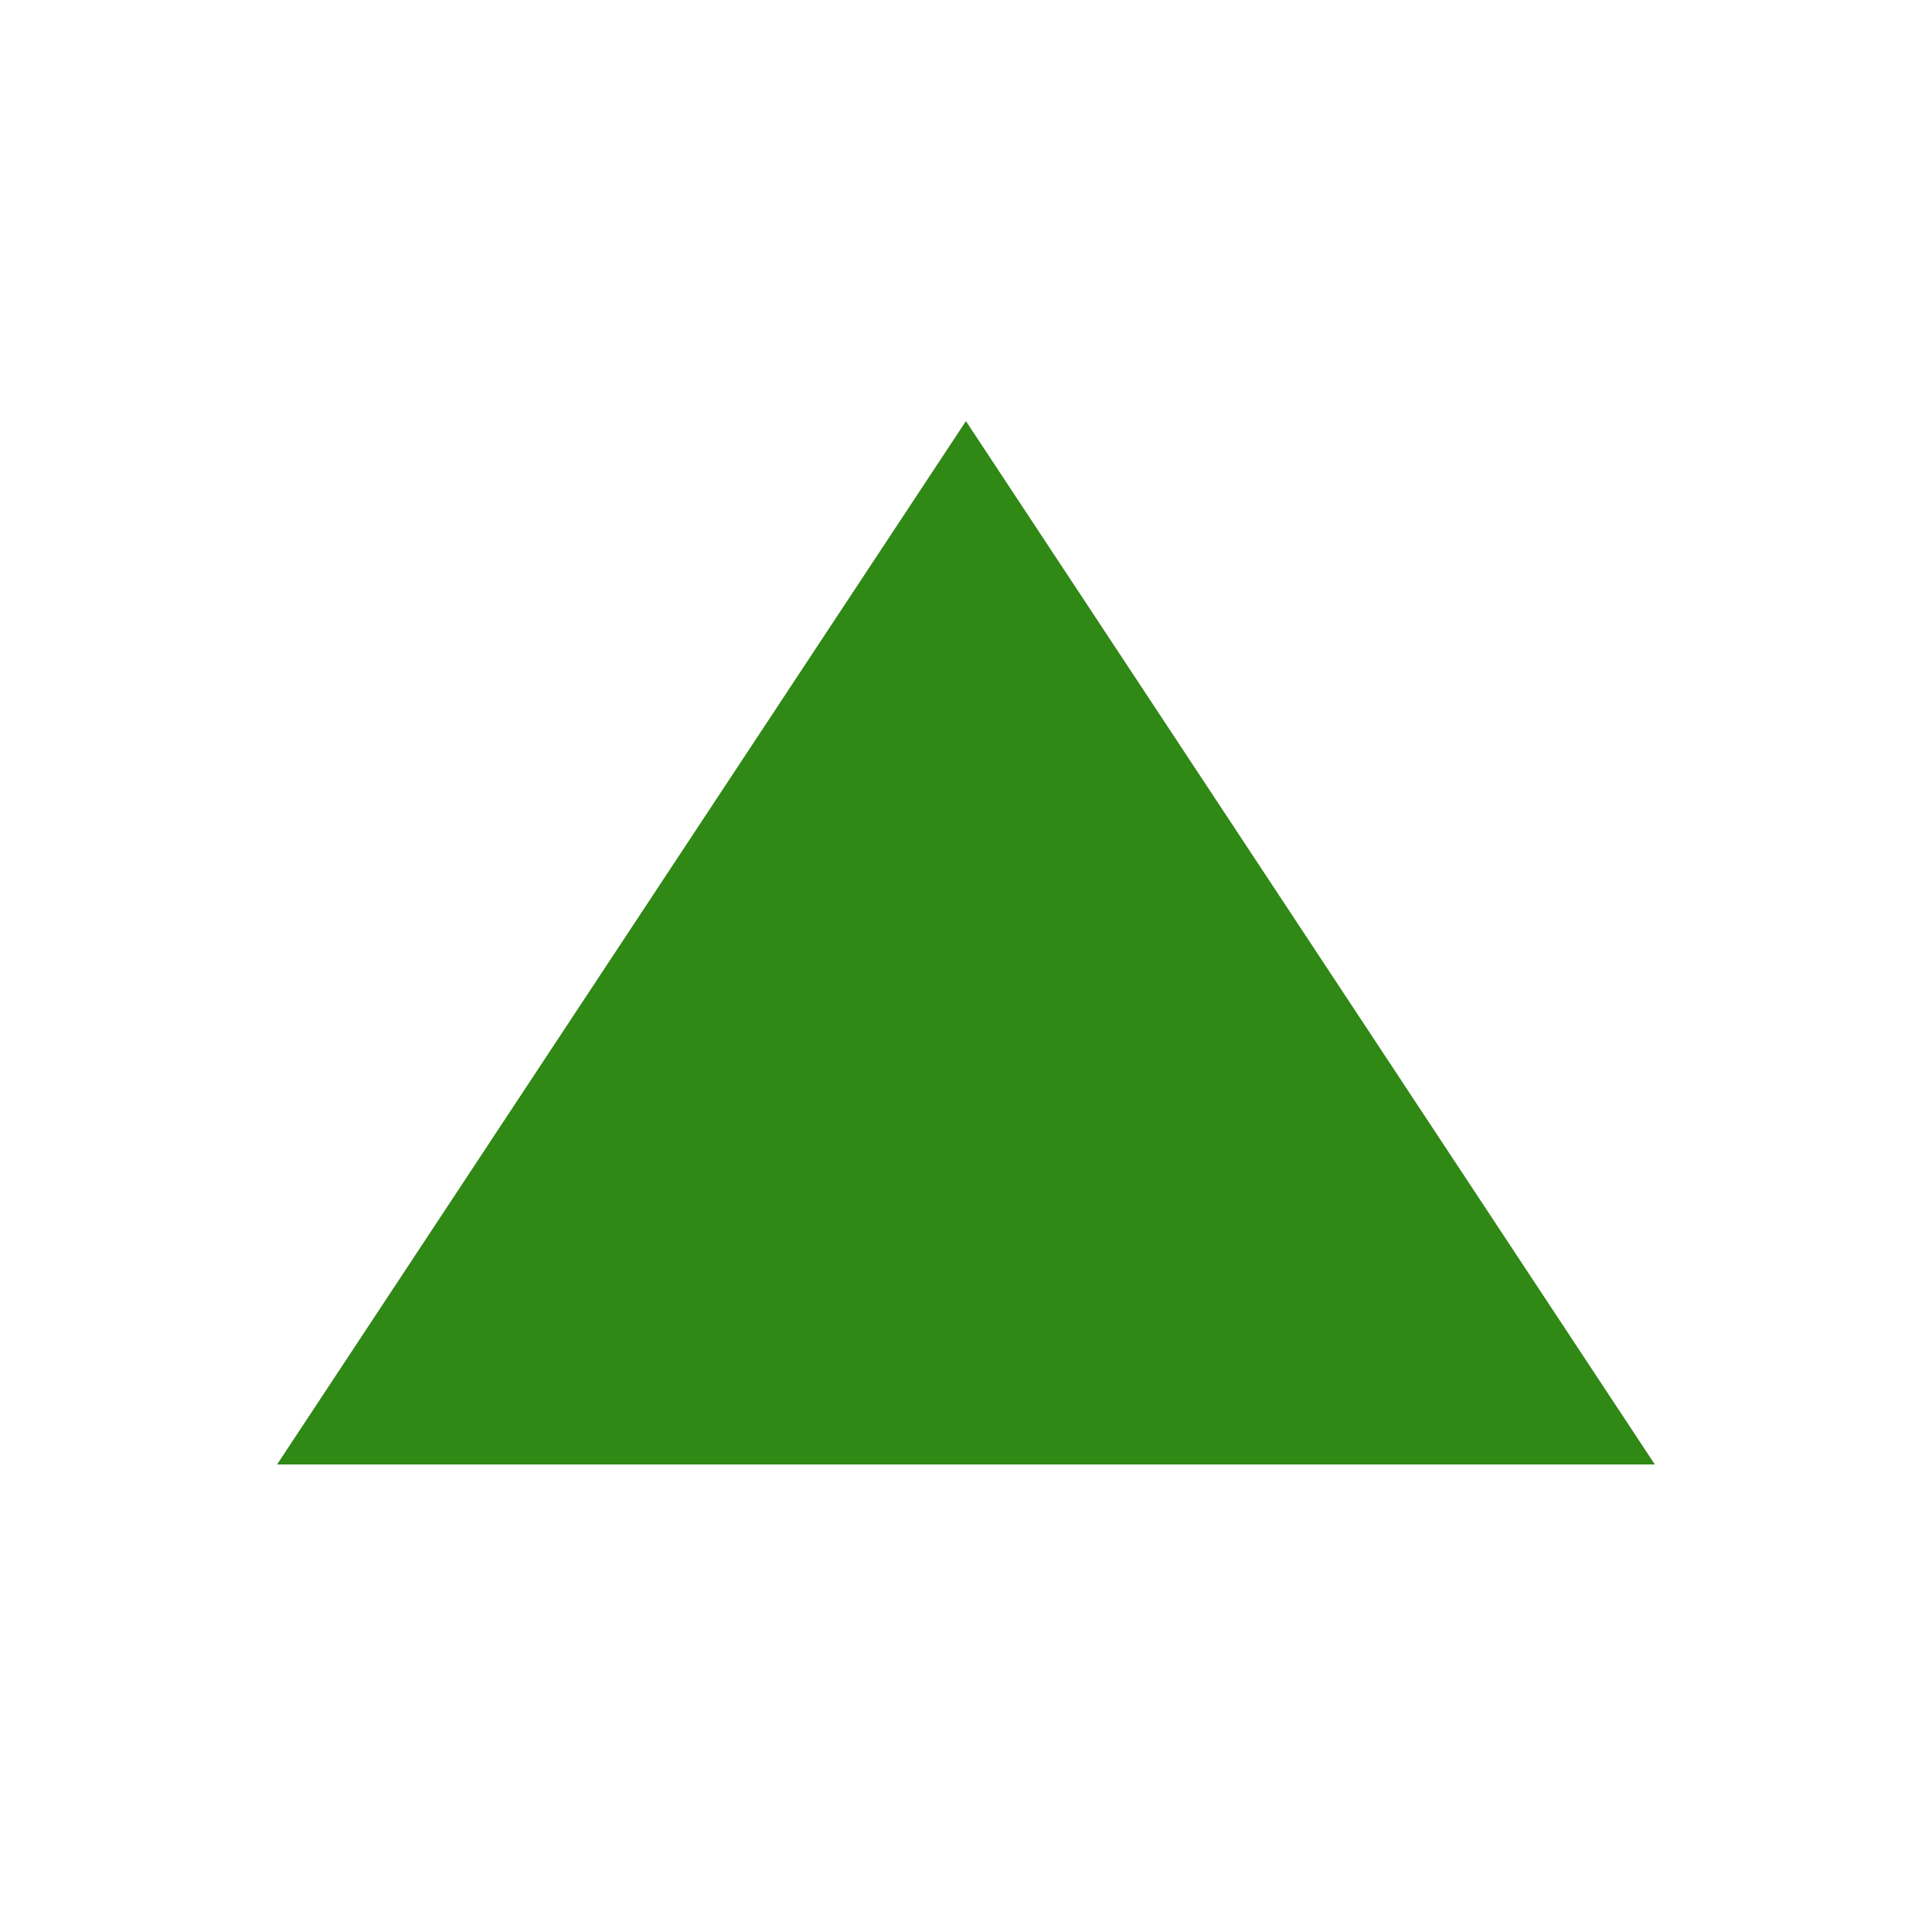<svg xmlns="http://www.w3.org/2000/svg" width="26" height="26" viewBox="0 0 26 26" fill="none"><mask id="mask0_5991_4389" style="mask-type:alpha" maskUnits="userSpaceOnUse" x="3" y="3" width="20" height="20"><rect x="3" y="3" width="20" height="20" fill="#D9D9D9"></rect></mask><g mask="url(#mask0_5991_4389)"><path d="M3.729 19.708L12.999 5.667L22.27 19.708H3.729Z" fill="#308815"></path></g></svg>